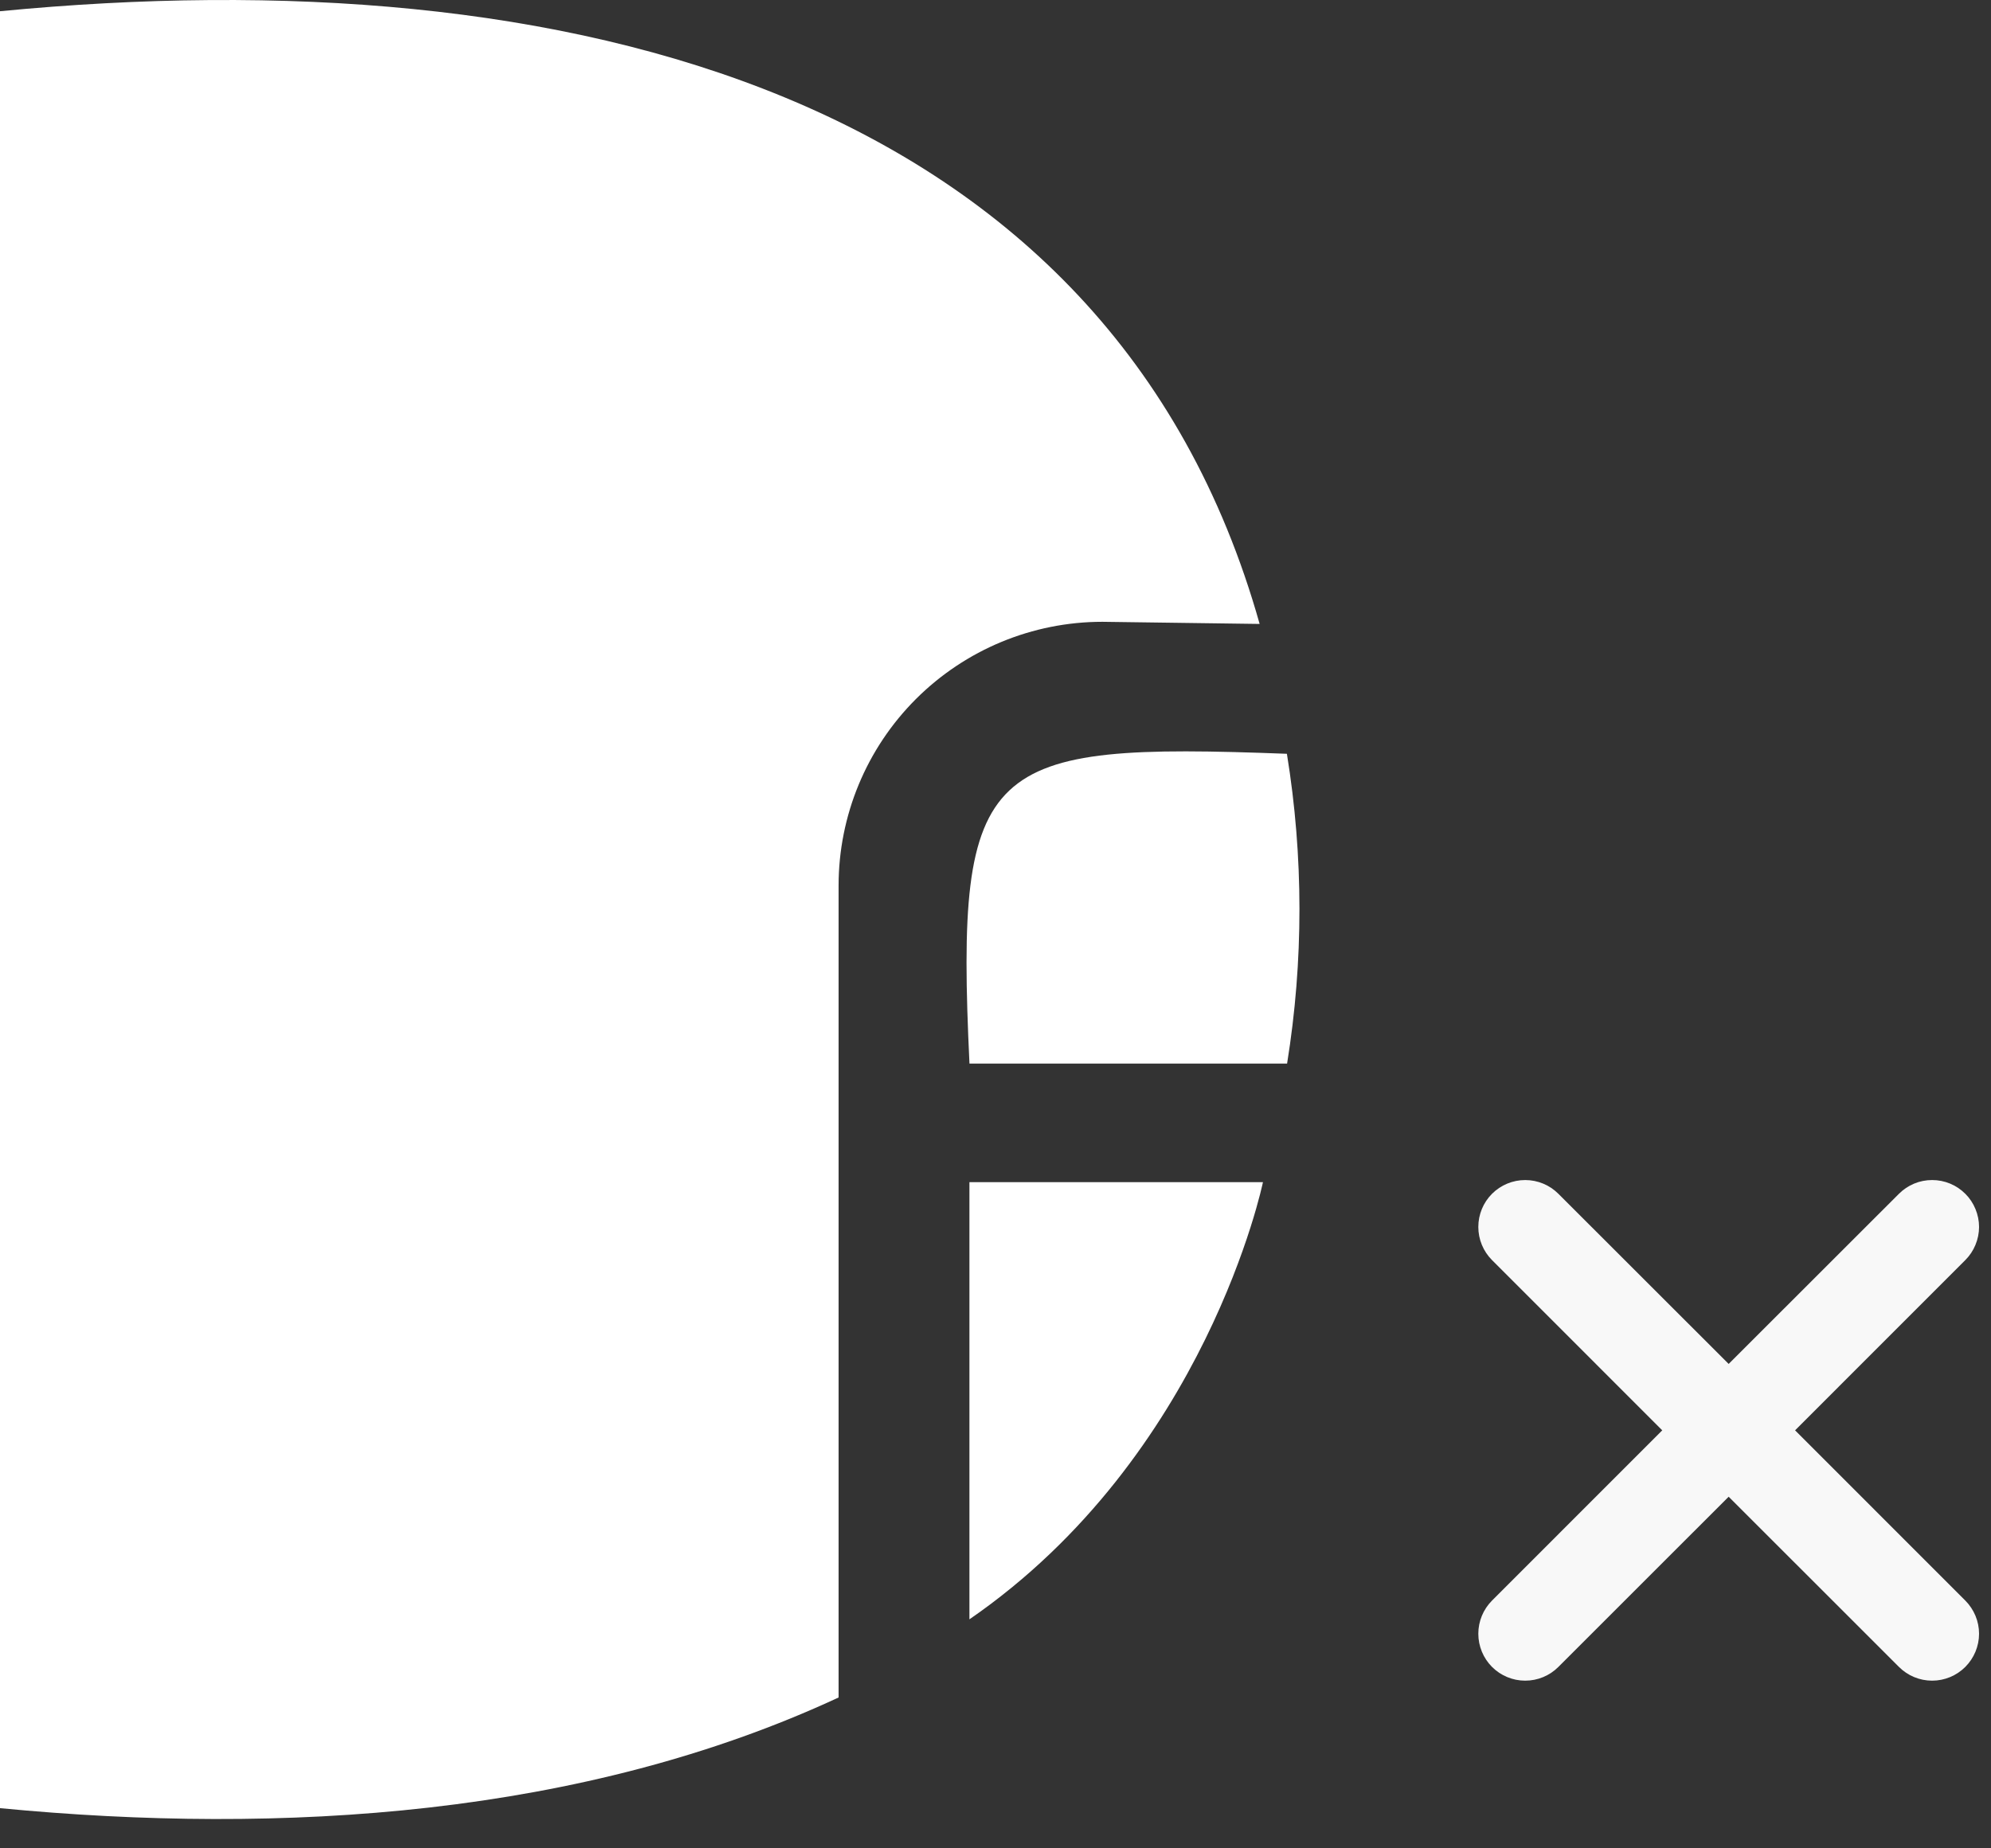 <svg width="42" height="39" viewBox="0 0 42 39" fill="none" xmlns="http://www.w3.org/2000/svg">
<rect x="0" y="0" width="42" height="39" fill="#333333" stroke="none"/>
<path d="M31.474 25.189C31.66 25.003 31.912 24.899 32.174 24.899C32.437 24.899 32.688 25.003 32.874 25.189L36.466 28.779L40.058 25.189C40.15 25.097 40.259 25.024 40.379 24.974C40.499 24.924 40.628 24.899 40.758 24.899C40.888 24.899 41.017 24.924 41.137 24.974C41.257 25.024 41.366 25.097 41.458 25.189C41.55 25.28 41.623 25.39 41.672 25.51C41.722 25.63 41.748 25.759 41.748 25.889C41.748 26.018 41.722 26.147 41.672 26.267C41.623 26.387 41.55 26.496 41.458 26.588L37.867 30.18L41.458 33.772C41.643 33.958 41.748 34.209 41.748 34.472C41.748 34.734 41.643 34.986 41.458 35.172C41.272 35.358 41.02 35.462 40.758 35.462C40.495 35.462 40.244 35.358 40.058 35.172L36.466 31.581L32.874 35.172C32.689 35.358 32.437 35.462 32.174 35.462C31.912 35.462 31.66 35.358 31.474 35.172C31.289 34.986 31.185 34.734 31.185 34.472C31.185 34.209 31.289 33.958 31.474 33.772L35.065 30.18L31.474 26.588C31.289 26.403 31.185 26.151 31.185 25.889C31.185 25.626 31.289 25.374 31.474 25.189Z" fill="#F8F8F8"/>
<path d="M23.256 13.12L26.572 13.165C23.401 1.922 11.874 -0.913 0 0.237V38.152C5.957 38.726 12.301 38.321 17.69 35.817V18.687C17.69 17.21 18.276 15.795 19.32 14.751C20.364 13.707 21.78 13.12 23.256 13.12Z" fill="white"/>
<path d="M27.147 15.905C20.769 15.664 20.144 16.032 20.451 22.442H27.151C27.5 20.277 27.499 18.07 27.147 15.905Z" fill="white"/>
<path d="M20.45 24.943V34.168C25.455 30.718 26.642 24.943 26.642 24.943H20.45Z" fill="white"/>
</svg>
